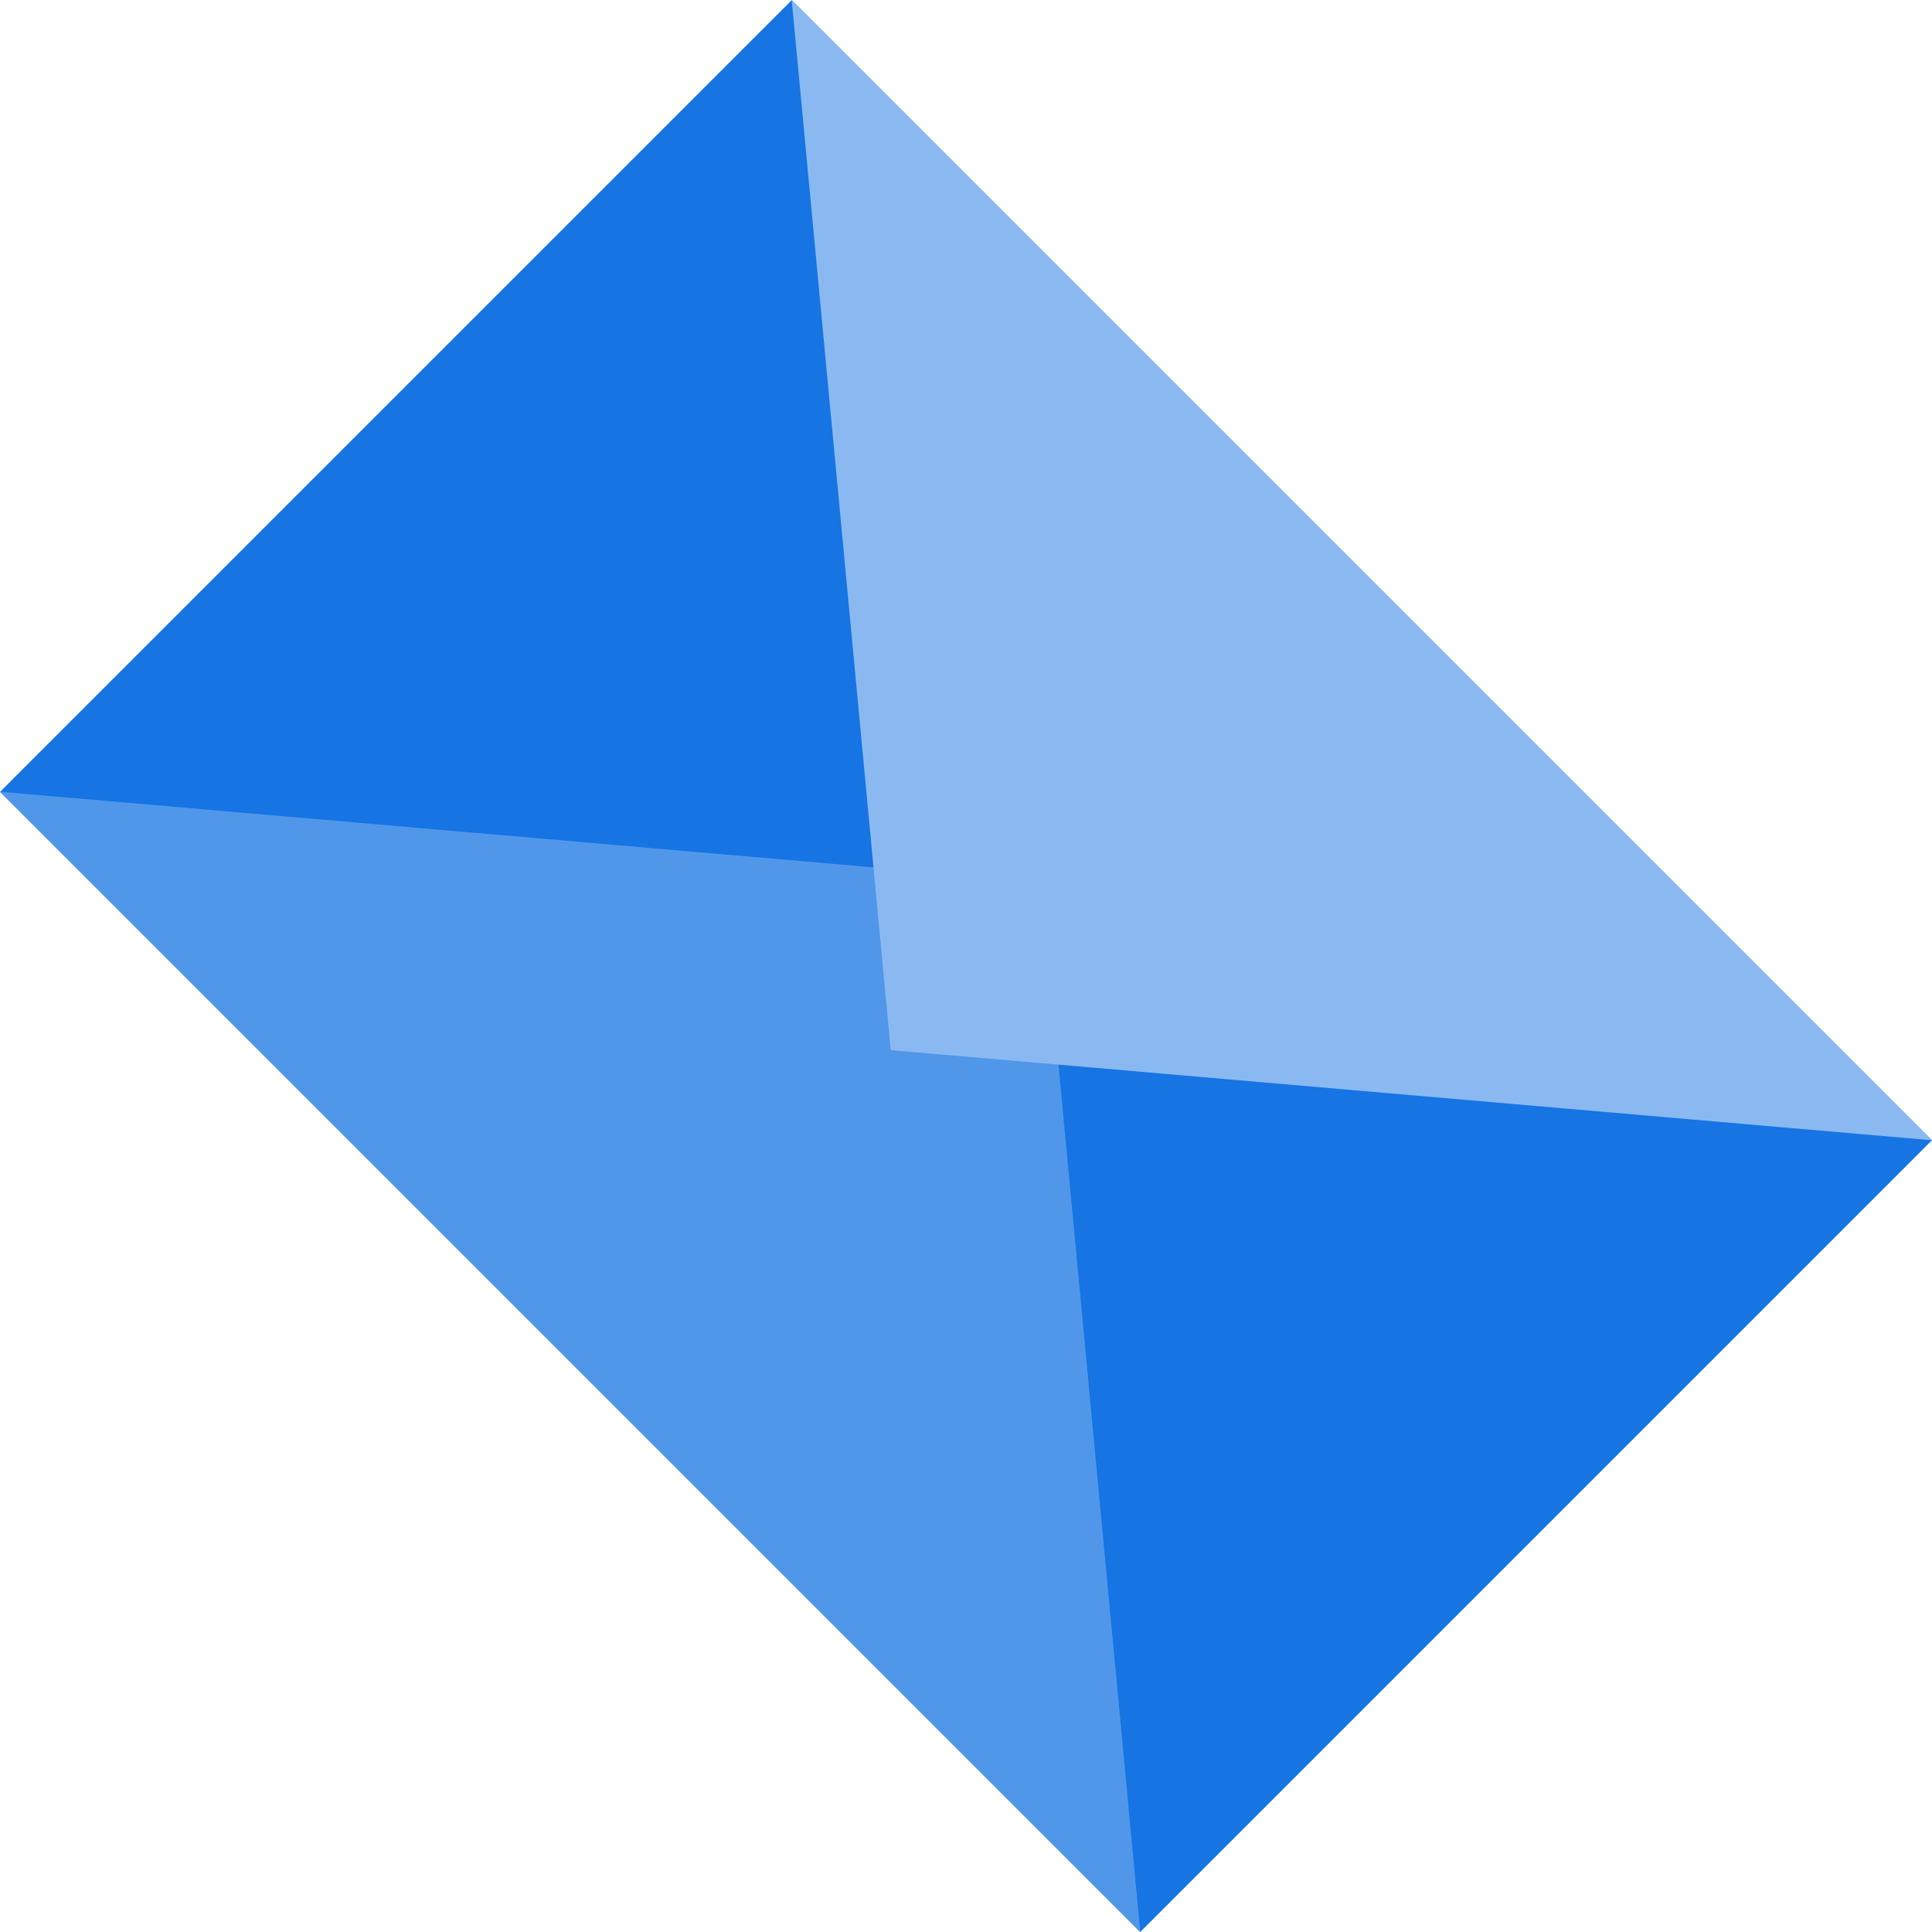 <svg id="Layer_1" data-name="Layer 1" xmlns="http://www.w3.org/2000/svg" viewBox="0 0 48 48"><defs><style>.cls-1{fill:#1674e3;}.cls-2{fill:#5097ea;}.cls-3{fill:#8ab9f1;}</style></defs><rect class="cls-1" x="3.97" y="10.09" width="40.06" height="27.82" transform="translate(24 -9.94) rotate(45)"/><polygon class="cls-2" points="0 19.67 28.33 48 25.87 21.91 0 19.67"/><polygon class="cls-3" points="48 28.33 19.67 0 22.13 26.09 48 28.33"/></svg>